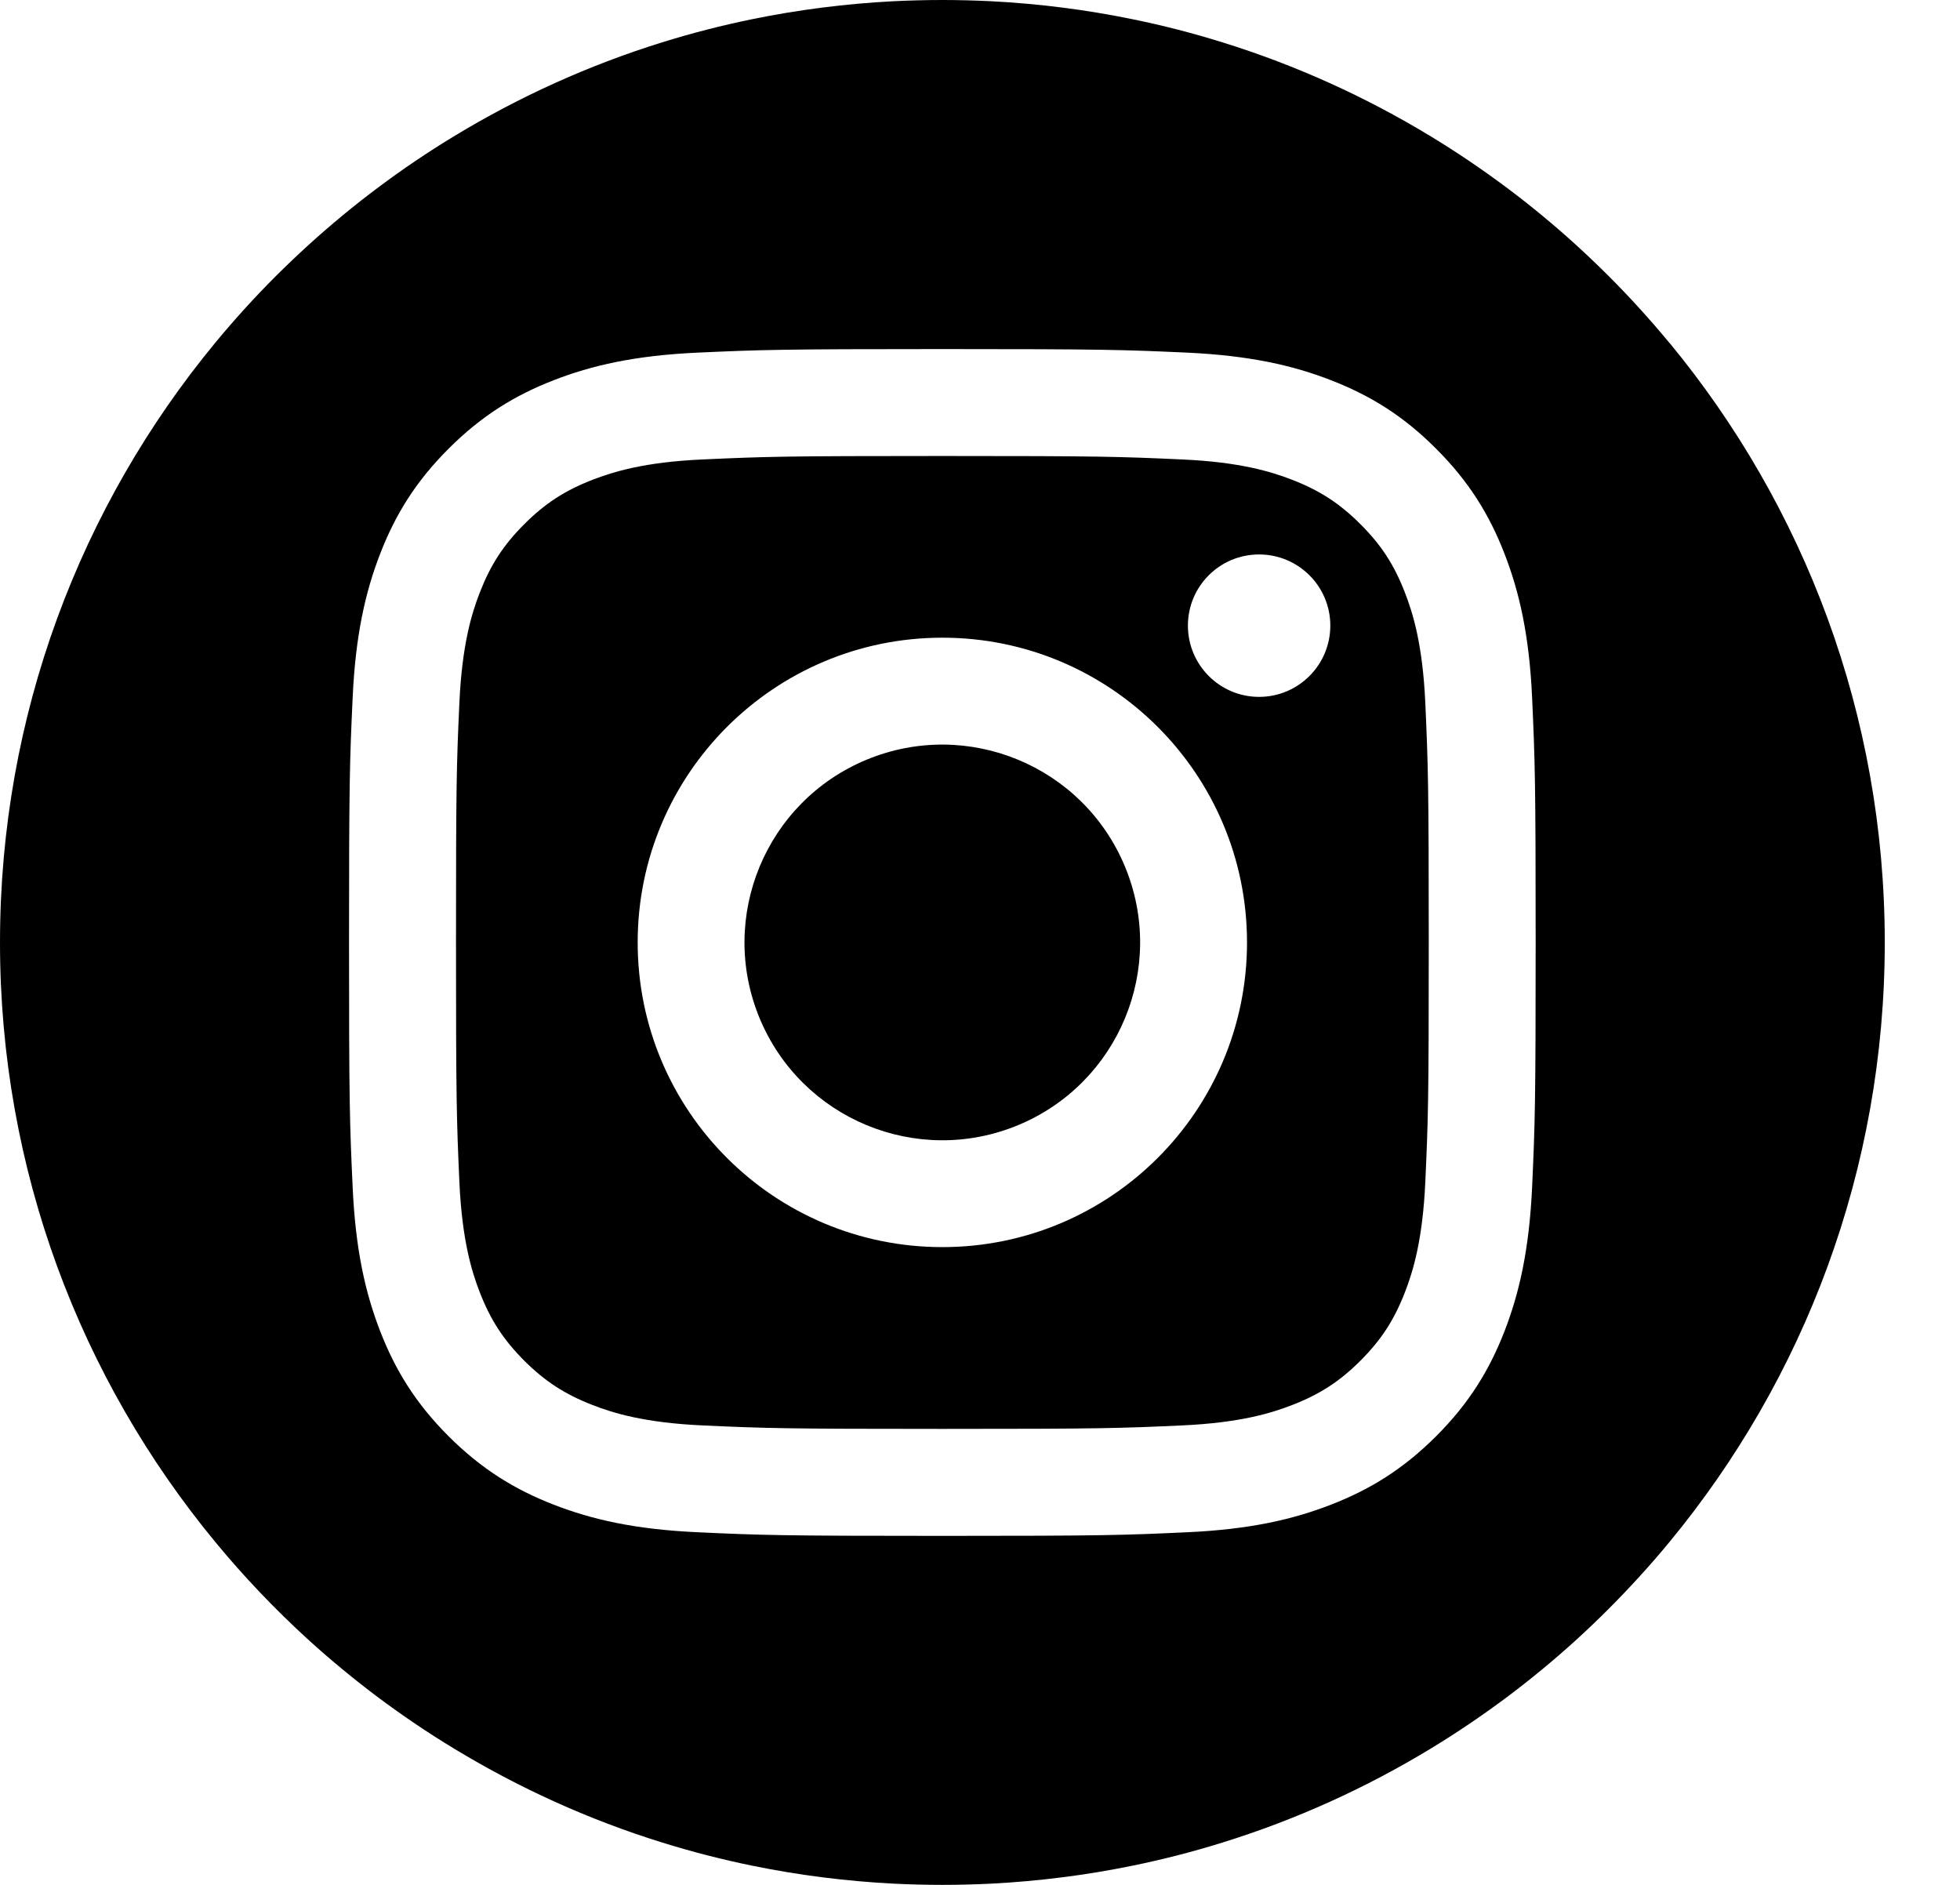 <svg width="26" height="25" viewBox="0 0 26 25" fill="none" xmlns="http://www.w3.org/2000/svg">
<path d="M22.146 4.549C21.891 4.24 21.622 3.944 21.339 3.661C21.198 3.52 21.053 3.382 20.905 3.247C20.609 2.978 20.3 2.723 19.979 2.483C19.658 2.244 19.325 2.018 18.982 1.81C18.123 1.288 17.196 0.866 16.217 0.562C15.826 0.44 15.427 0.337 15.019 0.254C14.409 0.129 13.782 0.049 13.143 0.016C12.93 0.006 12.716 0 12.5 0C12.284 0 12.069 0.006 11.856 0.016C11.217 0.049 10.591 0.129 9.98 0.254C9.574 0.337 9.174 0.44 8.782 0.562C7.804 0.866 6.877 1.288 6.018 1.81C5.674 2.018 5.341 2.244 5.021 2.483C4.7 2.723 4.391 2.978 4.095 3.247C3.947 3.382 3.802 3.52 3.66 3.661C3.377 3.944 3.108 4.24 2.853 4.549C1.071 6.709 0 9.48 0 12.5C0 15.52 1.071 18.291 2.855 20.451C3.237 20.915 3.652 21.349 4.095 21.753C4.391 22.022 4.701 22.277 5.021 22.517C5.342 22.756 5.675 22.982 6.019 23.19C6.878 23.712 7.804 24.134 8.783 24.438C9.175 24.56 9.574 24.663 9.981 24.746C10.591 24.871 11.218 24.951 11.857 24.984C12.07 24.994 12.285 25 12.501 25C12.717 25 12.931 24.994 13.144 24.984C13.783 24.951 14.41 24.871 15.02 24.746C15.427 24.663 15.827 24.56 16.218 24.438C17.197 24.134 18.124 23.712 18.983 23.19C19.326 22.982 19.659 22.756 19.98 22.517C20.301 22.277 20.61 22.022 20.906 21.753C21.195 21.49 21.471 21.214 21.735 20.925C21.876 20.771 22.014 20.613 22.147 20.451C23.93 18.291 25.002 15.521 25.002 12.5C25.002 9.479 23.93 6.709 22.147 4.548L22.146 4.549ZM20.324 15.745C20.285 16.583 20.152 17.155 19.958 17.656C19.757 18.173 19.488 18.612 19.05 19.05C18.612 19.487 18.174 19.756 17.656 19.957C17.155 20.152 16.584 20.285 15.746 20.323C14.906 20.362 14.638 20.371 12.501 20.371C10.363 20.371 10.095 20.362 9.256 20.323C8.418 20.285 7.846 20.152 7.345 19.957C6.828 19.756 6.389 19.487 5.951 19.05C5.513 18.612 5.244 18.173 5.043 17.656C4.849 17.155 4.716 16.583 4.678 15.745C4.639 14.905 4.63 14.638 4.63 12.5C4.63 10.363 4.639 10.095 4.678 9.255C4.716 8.418 4.849 7.845 5.043 7.345C5.244 6.827 5.513 6.388 5.951 5.951C6.389 5.513 6.828 5.244 7.345 5.043C7.846 4.848 8.418 4.715 9.256 4.677C10.095 4.639 10.363 4.63 12.501 4.63C14.638 4.63 14.906 4.639 15.746 4.677C16.583 4.716 17.155 4.848 17.656 5.043C18.174 5.244 18.613 5.513 19.05 5.951C19.488 6.389 19.757 6.827 19.958 7.345C20.152 7.845 20.286 8.417 20.324 9.255C20.362 10.095 20.371 10.363 20.371 12.5C20.371 14.638 20.362 14.906 20.324 15.745Z" fill="black"/>
<path d="M18.636 7.858C18.493 7.49 18.323 7.228 18.047 6.953C17.772 6.678 17.509 6.507 17.142 6.364C16.865 6.257 16.449 6.128 15.681 6.094C14.851 6.056 14.602 6.048 12.501 6.048C10.399 6.048 10.15 6.056 9.32 6.094C8.553 6.128 8.136 6.257 7.859 6.364C7.491 6.507 7.229 6.678 6.954 6.953C6.678 7.229 6.508 7.491 6.365 7.858C6.257 8.135 6.129 8.552 6.094 9.32C6.056 10.149 6.049 10.398 6.049 12.5C6.049 14.601 6.057 14.85 6.094 15.68C6.129 16.447 6.257 16.864 6.365 17.142C6.508 17.509 6.679 17.771 6.954 18.047C7.23 18.322 7.492 18.492 7.859 18.635C8.136 18.743 8.553 18.871 9.32 18.906C10.15 18.944 10.399 18.952 12.501 18.952C14.602 18.952 14.851 18.944 15.681 18.906C16.448 18.871 16.865 18.743 17.142 18.635C17.51 18.492 17.772 18.322 18.047 18.047C18.323 17.771 18.493 17.509 18.636 17.142C18.744 16.864 18.872 16.448 18.907 15.68C18.945 14.85 18.953 14.601 18.953 12.5C18.953 10.399 18.944 10.149 18.907 9.32C18.872 8.552 18.744 8.135 18.636 7.858ZM12.501 16.541C10.268 16.541 8.459 14.732 8.459 12.5C8.459 10.268 10.269 8.458 12.501 8.458C14.732 8.458 16.542 10.268 16.542 12.5C16.542 14.732 14.732 16.541 12.501 16.541ZM16.702 9.243C16.181 9.243 15.758 8.82 15.758 8.298C15.758 7.776 16.18 7.354 16.702 7.354C17.224 7.354 17.647 7.776 17.647 8.298C17.647 8.82 17.224 9.243 16.702 9.243Z" fill="black"/>
<path d="M13.504 14.924C14.843 14.369 15.478 12.835 14.924 11.496C14.369 10.157 12.835 9.522 11.496 10.076C10.157 10.631 9.522 12.165 10.076 13.504C10.631 14.842 12.165 15.478 13.504 14.924Z" fill="black"/>
</svg>
